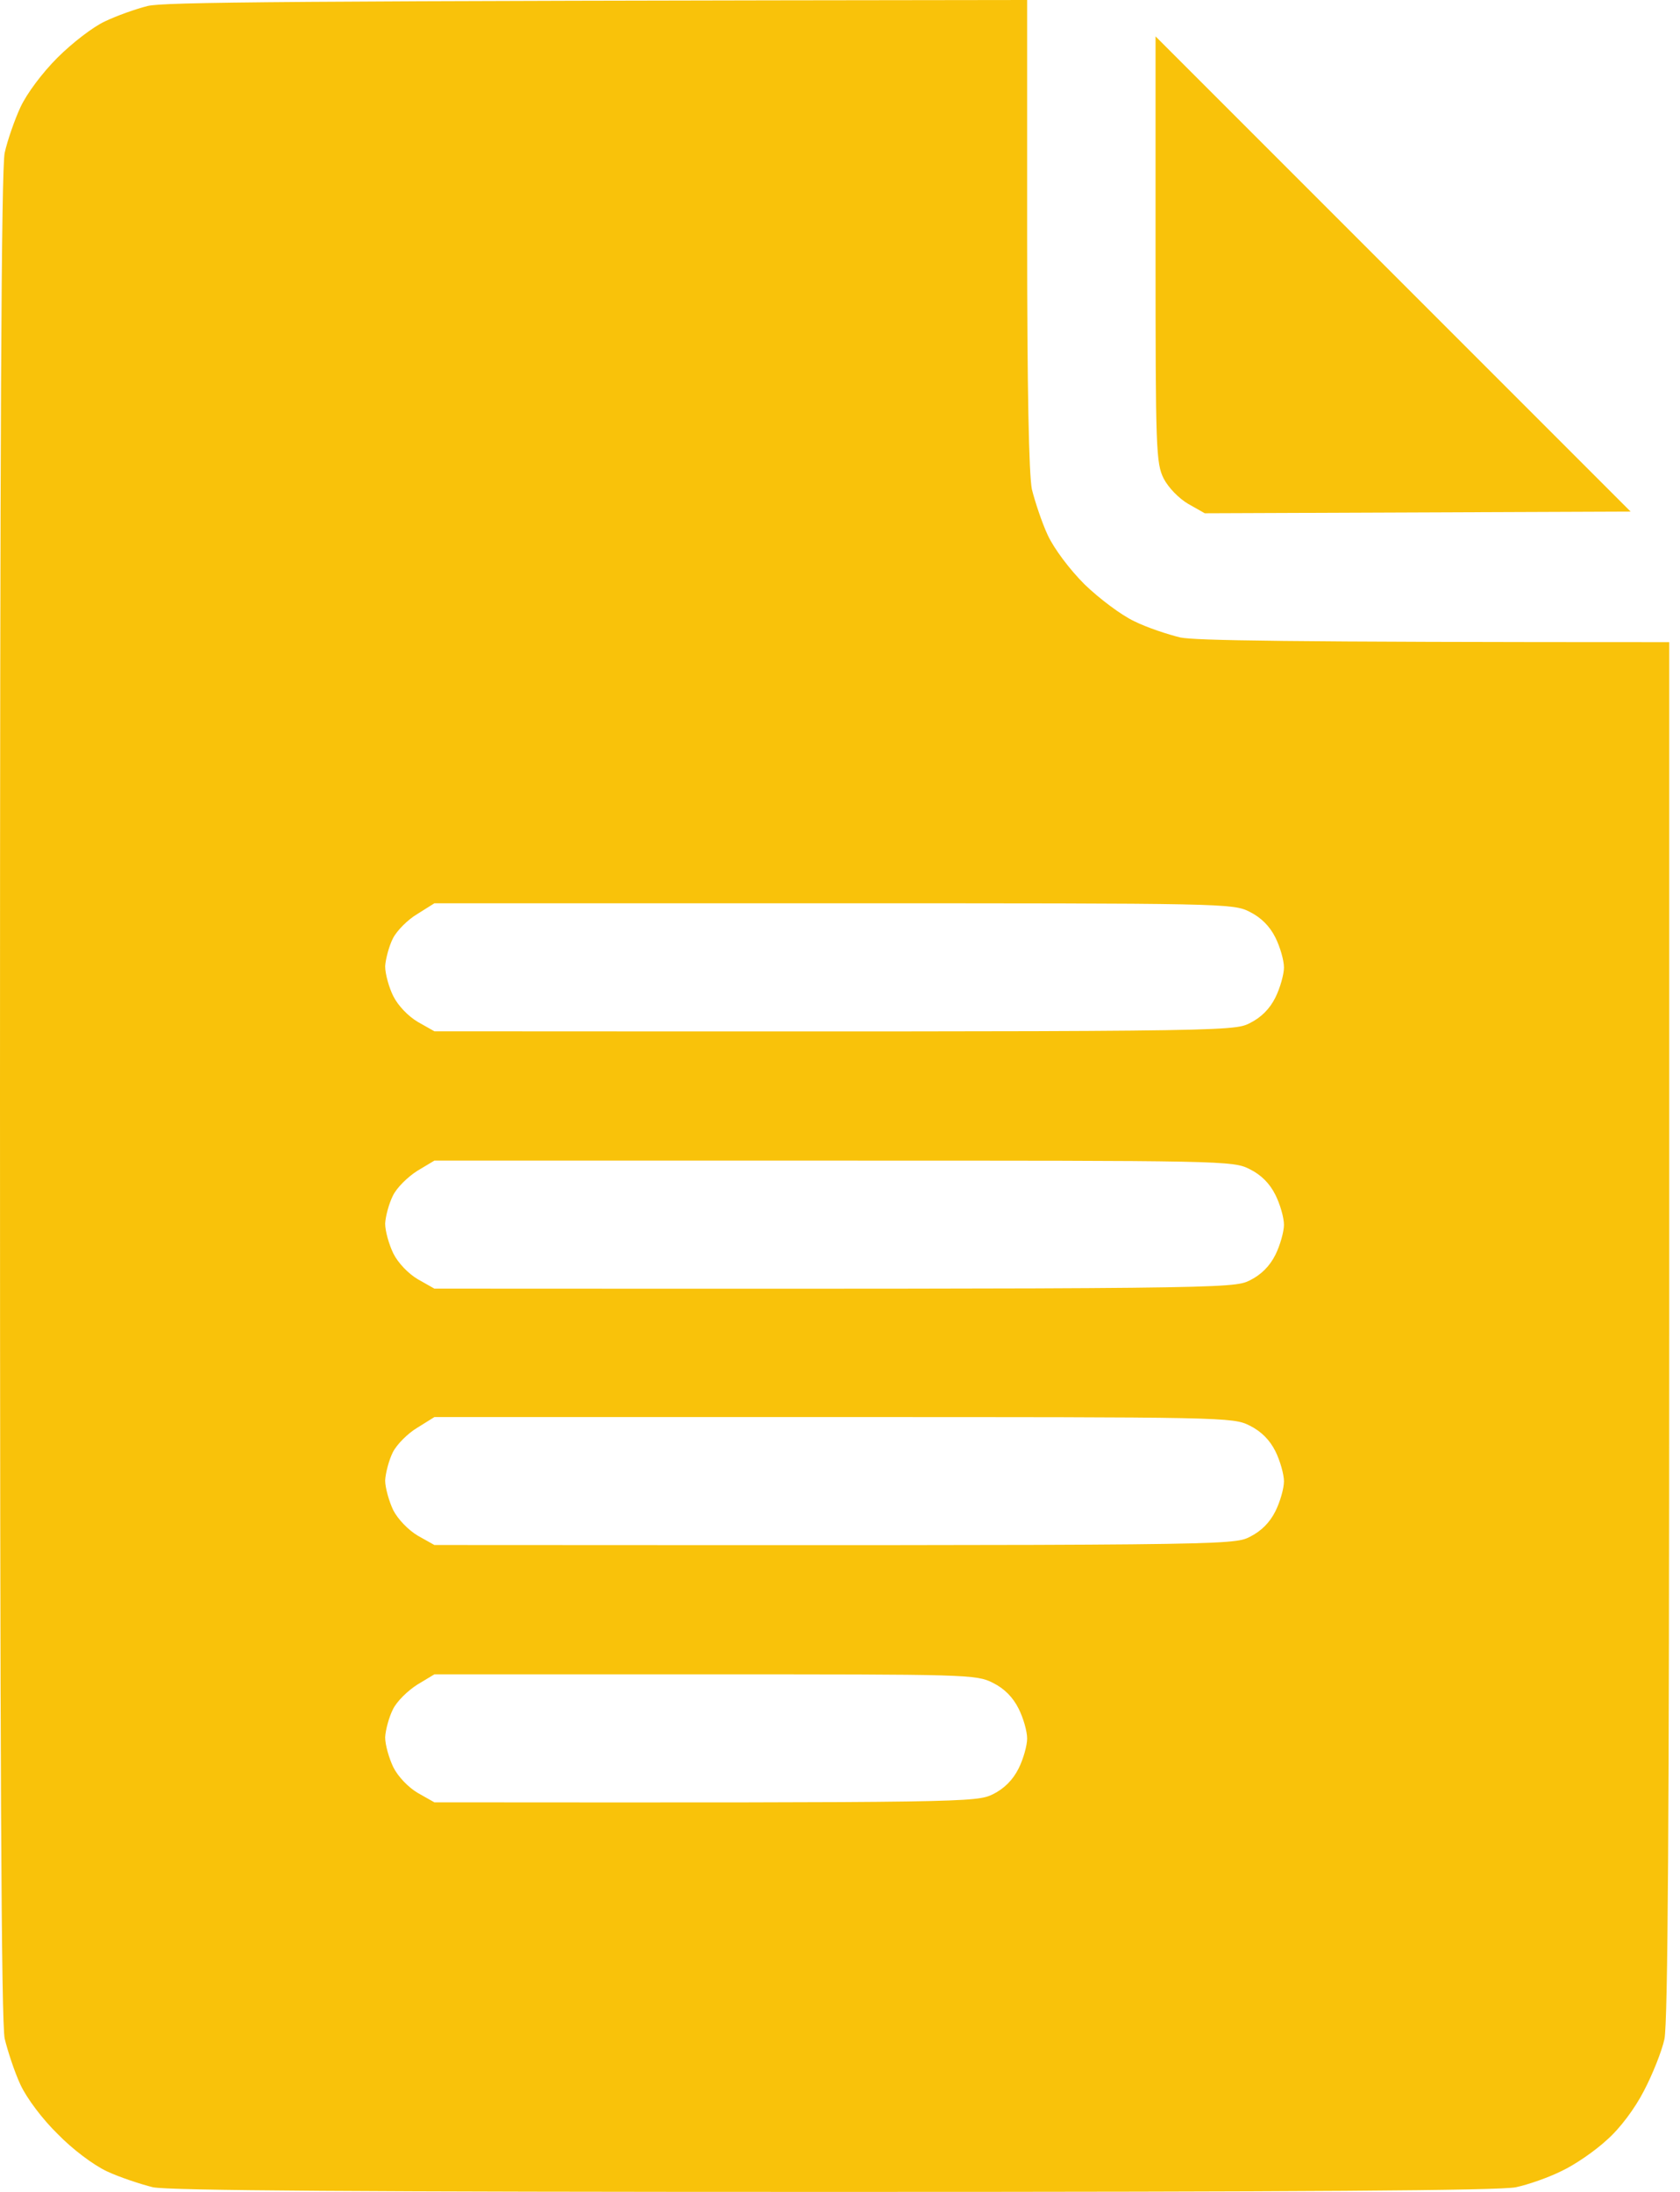 <svg width="23" height="30" viewBox="0 0 23 30" fill="none" xmlns="http://www.w3.org/2000/svg">
<path fill-rule="evenodd" clip-rule="evenodd" d="M14.062 0V3.193C14.062 5.355 14.086 6.486 14.127 6.697C14.168 6.861 14.262 7.148 14.344 7.324C14.432 7.512 14.643 7.793 14.848 7.998C15.047 8.191 15.352 8.42 15.527 8.502C15.703 8.59 15.99 8.684 16.16 8.725C16.365 8.766 17.496 8.789 22.852 8.789V18.193C22.852 24.855 22.834 27.686 22.787 27.908C22.752 28.072 22.623 28.395 22.506 28.617C22.383 28.857 22.178 29.133 21.996 29.291C21.838 29.438 21.557 29.631 21.381 29.713C21.205 29.801 20.924 29.9 20.754 29.936C20.537 29.982 17.842 30 11.426 30C4.916 30 2.314 29.982 2.092 29.936C1.928 29.895 1.641 29.801 1.465 29.719C1.277 29.631 0.99 29.414 0.791 29.209C0.586 29.01 0.369 28.723 0.281 28.535C0.199 28.359 0.105 28.072 0.064 27.902C0.018 27.68 0 24.17 0 15C0 5.959 0.018 2.314 0.064 2.092C0.1 1.928 0.199 1.641 0.281 1.465C0.369 1.277 0.58 0.996 0.785 0.791C0.984 0.592 1.271 0.369 1.436 0.293C1.594 0.217 1.857 0.123 2.021 0.082C2.244 0.029 3.697 0.012 14.062 0V0ZM5.713 12.51C5.584 12.586 5.432 12.738 5.379 12.844C5.326 12.949 5.279 13.125 5.273 13.225C5.273 13.33 5.326 13.518 5.385 13.635C5.449 13.764 5.59 13.91 5.719 13.986L5.947 14.115C16.758 14.121 16.881 14.121 17.109 14.004C17.266 13.926 17.383 13.809 17.461 13.652C17.525 13.523 17.578 13.336 17.578 13.242C17.578 13.143 17.525 12.961 17.461 12.832C17.383 12.676 17.266 12.559 17.109 12.48C16.881 12.363 16.758 12.363 11.408 12.363H5.947L5.713 12.51ZM5.713 16.025C5.584 16.107 5.432 16.254 5.379 16.365C5.326 16.471 5.279 16.641 5.273 16.746C5.273 16.852 5.326 17.033 5.385 17.156C5.449 17.285 5.59 17.432 5.719 17.508L5.947 17.637C16.758 17.643 16.881 17.637 17.109 17.525C17.266 17.447 17.383 17.33 17.461 17.174C17.525 17.045 17.578 16.857 17.578 16.764C17.578 16.664 17.525 16.482 17.461 16.354C17.383 16.197 17.266 16.08 17.109 16.002C16.881 15.885 16.758 15.885 11.408 15.885H5.947L5.713 16.025ZM5.713 19.541C5.584 19.617 5.432 19.77 5.379 19.875C5.326 19.98 5.279 20.156 5.273 20.262C5.273 20.361 5.326 20.549 5.385 20.672C5.449 20.795 5.59 20.941 5.719 21.018L5.947 21.146C16.758 21.152 16.881 21.152 17.109 21.035C17.266 20.957 17.383 20.84 17.461 20.684C17.525 20.555 17.578 20.373 17.578 20.273C17.578 20.18 17.525 19.992 17.461 19.863C17.383 19.707 17.266 19.59 17.109 19.512C16.881 19.395 16.758 19.395 11.408 19.395H5.947L5.713 19.541ZM5.713 23.057C5.584 23.139 5.432 23.285 5.379 23.396C5.326 23.502 5.279 23.672 5.273 23.777C5.273 23.883 5.326 24.064 5.385 24.188C5.449 24.316 5.59 24.463 5.719 24.539L5.947 24.668C13.242 24.674 13.365 24.668 13.594 24.557C13.75 24.479 13.867 24.361 13.945 24.205C14.01 24.076 14.062 23.889 14.062 23.795C14.062 23.695 14.01 23.514 13.945 23.385C13.867 23.229 13.75 23.111 13.594 23.033C13.365 22.916 13.242 22.916 9.65 22.916H5.947L5.713 23.057Z" fill="#F9C20A"/>
<path d="M15.932 6.551C15.826 6.34 15.82 6.152 15.82 3.416V0.498L22.324 7.002L16.494 7.025L16.266 6.896C16.137 6.82 15.996 6.674 15.932 6.551Z" fill="#F9C20A"/>
</svg>

